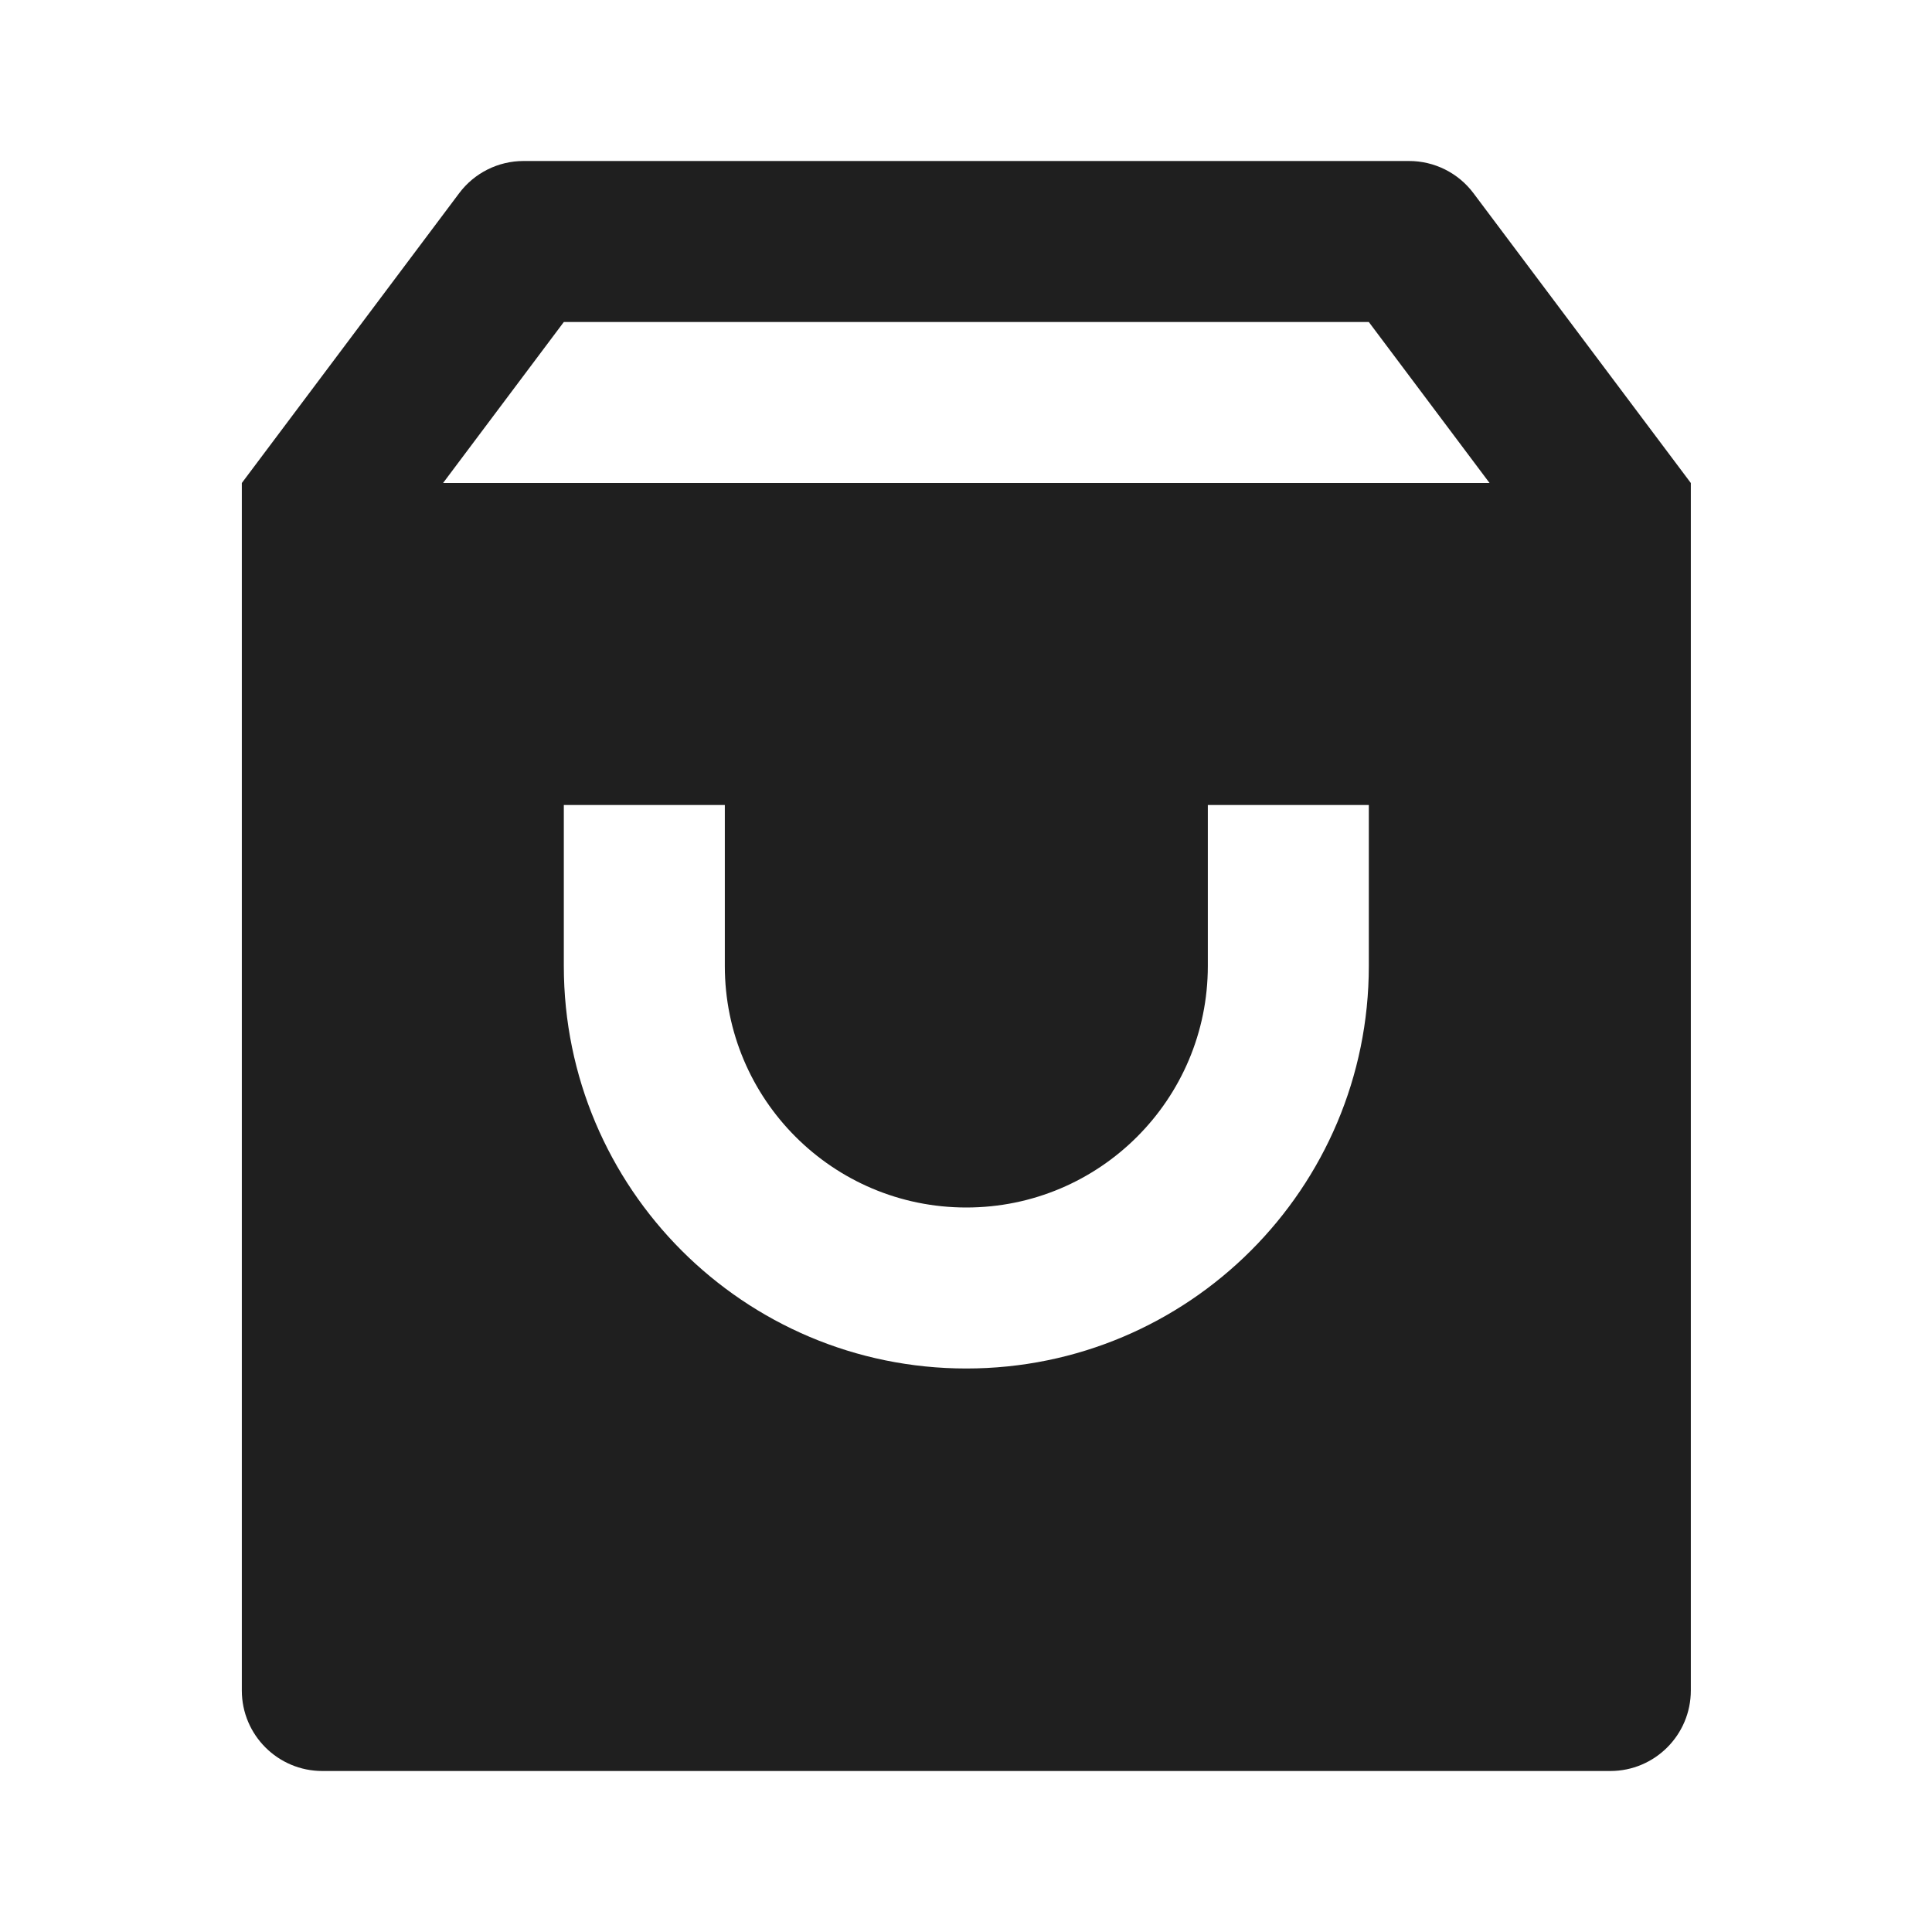 <svg width="24" height="24" viewBox="0 0 24 24" fill="none" xmlns="http://www.w3.org/2000/svg">
<path d="M6.504 2H17.504C17.819 2 18.115 2.148 18.304 2.4L21.004 6V21C21.004 21.552 20.556 22 20.004 22H4.004C3.452 22 3.004 21.552 3.004 21V6L5.704 2.4C5.893 2.148 6.189 2 6.504 2ZM18.504 6L17.004 4H7.004L5.504 6H18.504ZM9.004 10H7.004V12C7.004 14.761 9.242 17 12.004 17C14.765 17 17.004 14.761 17.004 12V10H15.004V12C15.004 13.657 13.661 15 12.004 15C10.347 15 9.004 13.657 9.004 12V10Z" fill="#1F1F1F"/>
</svg>
